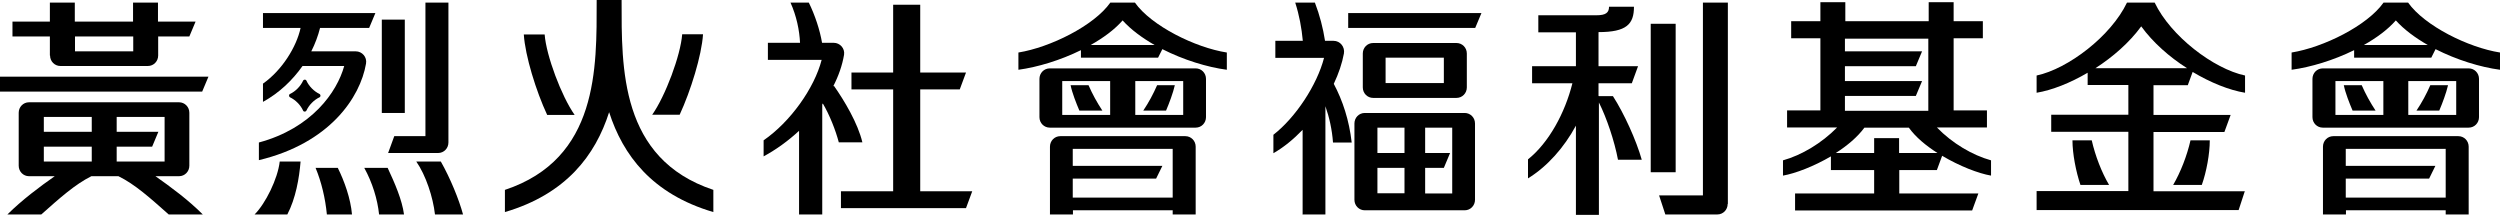 <svg width="256" height="22" viewBox="0 0 256 22" fill="none" xmlns="http://www.w3.org/2000/svg">
<path d="M42.627 16.541C43.605 17.941 44.343 20.194 44.542 21.96H47.415C46.996 20.417 46.118 18.266 45.141 16.541H42.608H42.627Z" fill="black"/>
<path d="M26.071 21.96H29.422C30.28 20.316 30.639 18.266 30.779 16.541H28.644C28.445 18.307 27.188 20.843 26.071 21.96Z" fill="black"/>
<path d="M41.371 21.96C41.171 20.458 40.433 18.773 39.695 17.19H37.301C38.139 18.712 38.658 20.417 38.818 21.96H41.391H41.371Z" fill="black"/>
<path d="M32.315 17.19C32.913 18.631 33.312 20.296 33.472 21.96H36.045C35.905 20.336 35.267 18.55 34.589 17.19H32.295H32.315Z" fill="black"/>
<path d="M39.735 15.668H44.861C45.46 15.668 45.919 15.181 45.919 14.592V0.264H43.565V13.943H40.373L39.735 15.688V15.668Z" fill="black"/>
<path d="M41.451 2.009H39.097V11.568H41.451V2.009Z" fill="black"/>
<path d="M37.481 6.515C37.601 5.845 37.082 5.257 36.424 5.257H31.876C32.275 4.465 32.574 3.653 32.773 2.862H37.8L38.438 1.339H26.929V2.862H30.779C30.36 4.81 28.884 7.185 26.929 8.565V10.432C28.624 9.498 29.961 8.199 30.978 6.758H35.247C34.509 9.437 31.916 13.131 26.51 14.592V16.399C33.731 14.674 36.883 10.006 37.481 6.515Z" fill="black"/>
<path d="M31.038 11.325C31.098 11.467 31.297 11.467 31.377 11.325C31.636 10.757 32.155 10.229 32.714 9.965C32.853 9.904 32.853 9.701 32.714 9.62C32.155 9.356 31.636 8.829 31.377 8.26C31.317 8.118 31.118 8.118 31.038 8.26C30.779 8.829 30.26 9.356 29.702 9.62C29.562 9.681 29.562 9.884 29.702 9.965C30.26 10.229 30.779 10.757 31.038 11.325Z" fill="black"/>
<path d="M71.99 3.511H69.856C69.696 5.662 68.14 9.823 66.784 11.751H69.596C70.733 9.295 71.85 5.683 71.99 3.511Z" fill="black"/>
<path d="M58.845 11.771C57.488 9.843 55.932 5.683 55.773 3.531H53.638C53.778 5.723 54.895 9.336 56.032 11.771H58.845Z" fill="black"/>
<path d="M62.375 11.487C63.791 15.891 66.764 19.869 73.047 21.716V19.443C63.472 16.257 63.652 6.941 63.652 0.081V0H61.099V0.081C61.099 6.941 61.298 16.257 51.703 19.443V21.716C57.967 19.869 60.959 15.912 62.375 11.487Z" fill="black"/>
<path d="M98.919 21.31L99.557 19.585H94.231V9.153H98.28L98.919 7.428H94.231V0.487H91.459V7.428H87.19V9.153H91.459V19.585H86.113V21.31H98.919Z" fill="black"/>
<path d="M81.844 21.96H84.198V10.696C84.198 10.696 84.238 10.635 84.257 10.594C84.956 11.792 85.554 13.294 85.893 14.572H88.307C87.848 12.624 86.452 10.29 85.394 8.788L85.315 8.849C85.873 7.773 86.252 6.677 86.432 5.602C86.531 4.952 86.013 4.384 85.375 4.384H84.178C83.958 3.085 83.46 1.563 82.821 0.264H80.946C81.565 1.644 81.864 3.105 81.924 4.384H78.632V6.129H84.138C83.38 9.052 80.926 12.482 78.194 14.369V16.013C79.47 15.323 80.707 14.43 81.824 13.395V21.98L81.844 21.96Z" fill="black"/>
<path d="M109.63 8.727C109.79 9.519 110.209 10.574 110.528 11.325H112.882C112.323 10.473 111.865 9.64 111.466 8.727H109.63Z" fill="black"/>
<path d="M117.051 11.325H119.405C119.724 10.574 120.123 9.519 120.302 8.727H118.487C118.088 9.64 117.629 10.493 117.071 11.325H117.051Z" fill="black"/>
<path d="M122.437 13.07C123.035 13.07 123.494 12.583 123.494 11.995V8.078C123.494 7.469 123.015 7.002 122.437 7.002H107.496C106.898 7.002 106.439 7.489 106.439 8.078V11.995C106.439 12.604 106.918 13.07 107.496 13.07H122.437ZM116.253 8.301H121.16V11.771H116.253V8.301ZM108.773 8.301H113.68V11.771H108.773V8.301Z" fill="black"/>
<path d="M109.85 21.534H120.083V21.96H122.437V15.019C122.437 14.41 121.958 13.943 121.379 13.943H108.573C107.975 13.943 107.516 14.43 107.516 15.019V21.96H109.87V21.534H109.85ZM109.85 18.286H118.387L119.026 16.987H109.85V15.242H120.083V20.235H109.85V18.286Z" fill="black"/>
<path d="M116.213 0.264H113.7C112.024 2.638 107.536 4.851 104.285 5.378V7.144C106.239 6.88 108.593 6.17 110.688 5.135V5.906H118.587L119.026 5.033C121.18 6.129 123.614 6.88 125.628 7.144V5.378C122.377 4.871 117.889 2.638 116.213 0.264ZM111.685 4.607C112.982 3.876 114.119 3.044 114.956 2.09C115.794 3.024 116.951 3.876 118.228 4.607H111.665H111.685Z" fill="black"/>
<path d="M240.006 8.727C240.166 9.519 240.585 10.574 240.904 11.325H243.258C242.699 10.473 242.24 9.64 241.841 8.727H240.006Z" fill="black"/>
<path d="M247.427 11.325H249.78C250.1 10.574 250.498 9.519 250.678 8.727H248.863C248.464 9.64 248.005 10.493 247.447 11.325H247.427Z" fill="black"/>
<path d="M252.793 13.07C253.391 13.07 253.85 12.583 253.85 11.995V8.078C253.85 7.469 253.371 7.002 252.793 7.002H237.852C237.254 7.002 236.795 7.489 236.795 8.078V11.995C236.795 12.604 237.274 13.07 237.852 13.07H252.793ZM246.609 8.301H251.516V11.771H246.609V8.301ZM239.149 8.301H244.056V11.771H239.149V8.301Z" fill="black"/>
<path d="M240.206 21.534H250.439V21.96H252.792V15.019C252.792 14.41 252.314 13.943 251.735 13.943H238.929C238.331 13.943 237.872 14.43 237.872 15.019V21.96H240.226V21.534H240.206ZM240.206 18.286H248.743L249.381 16.987H240.206V15.242H250.439V20.235H240.206V18.286Z" fill="black"/>
<path d="M246.589 0.264H244.076C242.4 2.638 237.912 4.851 234.66 5.378V7.144C236.615 6.88 238.969 6.17 241.063 5.135V5.906H248.963L249.401 5.033C251.556 6.129 253.989 6.88 256.004 7.144V5.378C252.753 4.871 248.264 2.638 246.589 0.264ZM242.061 4.607C243.357 3.876 244.494 3.044 245.332 2.09C246.17 3.024 247.327 3.876 248.604 4.607H242.041H242.061Z" fill="black"/>
<path d="M5.126 5.683C5.126 6.292 5.605 6.758 6.184 6.758H15.14C15.739 6.758 16.197 6.271 16.197 5.683V3.734H19.389L20.027 2.212H16.177V0.264H13.624V2.212H7.66V0.264H5.107V2.212H1.277V3.734H5.107V5.683H5.126ZM7.68 3.734H13.644V5.257H7.68V3.734Z" fill="black"/>
<path d="M21.344 7.854H0V9.377H20.705L21.344 7.854Z" fill="black"/>
<path d="M20.765 21.96C19.269 20.458 17.474 19.139 15.918 18.043H18.332C18.93 18.043 19.389 17.556 19.389 16.967V11.548C19.389 10.939 18.91 10.473 18.332 10.473H2.972C2.374 10.473 1.915 10.96 1.915 11.548V16.967C1.915 17.576 2.394 18.043 2.972 18.043H5.605C4.069 19.118 2.274 20.458 0.758 21.96H4.229C6.124 20.275 7.66 18.895 9.355 18.043H12.128C13.823 18.875 15.379 20.275 17.274 21.96H20.765ZM9.395 16.541H4.488V15.019H9.395V16.541ZM9.395 13.496H4.488V11.974H9.395V13.496ZM11.948 15.019H15.579L16.217 13.496H11.948V11.974H16.855V16.541H11.948V15.019Z" fill="black"/>
<path d="M163.688 9.823V8.524H167.099L167.737 6.779H163.688V3.288C166.56 3.288 167.318 2.476 167.318 0.69H164.765C164.765 1.299 164.426 1.563 163.488 1.563H157.524V3.308H161.374V6.779H156.886V8.524H161.015C160.257 11.568 158.601 14.613 156.467 16.318V18.266C158.442 17.048 160.157 15.12 161.374 12.867V22H163.728V10.493C164.526 12.076 165.323 14.45 165.682 16.358H168.116C167.558 14.369 166.301 11.609 165.164 9.843H163.728L163.688 9.823Z" fill="black"/>
<path d="M171.587 2.435H169.034V17.637H171.587V2.435Z" fill="black"/>
<path d="M176.933 20.884V0.264H174.379V20.011H169.891L170.53 21.96H175.856C176.454 21.96 176.913 21.473 176.913 20.884H176.933Z" fill="black"/>
<path d="M187.425 17.414H191.913V19.808H183.815V21.554H201.947L202.585 19.808H194.486V17.414H198.336L198.875 15.952C200.65 17.008 202.585 17.759 203.882 17.982V16.419C201.987 15.891 199.932 14.694 198.336 13.05H203.463V11.305H200.052V3.917H203.044V2.172H200.052V0.223H197.498V2.172H188.961V0.223H186.408V2.172H183.416V3.917H186.408V11.305H182.997V13.05H188.123C186.527 14.674 184.473 15.891 182.578 16.419V17.982C183.854 17.759 185.749 17.028 187.485 16.013V17.414H187.425ZM188.921 9.823H196.182L196.82 8.301H188.921V6.779H196.182L196.82 5.257H188.921V3.958H197.459V11.345H188.921V9.823ZM190.896 13.07H195.464C196.162 14.044 197.219 14.917 198.396 15.668H194.466V14.146H191.913V15.668H187.984C189.16 14.917 190.218 14.024 190.916 13.07H190.896Z" fill="black"/>
<path d="M133.368 21.96H135.722V10.878C136.121 12.015 136.4 13.253 136.5 14.592H138.414C138.155 12.319 137.497 10.31 136.579 8.585C137.078 7.53 137.437 6.474 137.617 5.48C137.736 4.81 137.238 4.181 136.559 4.181H135.682C135.482 2.882 135.143 1.563 134.644 0.264H132.63C133.049 1.563 133.288 2.882 133.408 4.181H130.595V5.926H135.582C134.864 8.707 132.67 12.035 130.396 13.801V15.688C131.433 15.1 132.45 14.268 133.388 13.294V22L133.368 21.96Z" fill="black"/>
<path d="M151.699 1.339H138.055V2.862H151.061L151.699 1.339Z" fill="black"/>
<path d="M140.609 10.026H149.146C149.745 10.026 150.203 9.539 150.203 8.95V5.48C150.203 4.871 149.725 4.404 149.146 4.404H140.609C140.01 4.404 139.551 4.891 139.551 5.48V8.95C139.551 9.559 140.03 10.026 140.609 10.026ZM141.885 5.906H147.85V8.504H141.885V5.906Z" fill="black"/>
<path d="M138.694 12.644V20.458C138.694 21.067 139.172 21.534 139.751 21.534H149.984C150.582 21.534 151.041 21.047 151.041 20.458V12.644C151.041 12.035 150.562 11.568 149.984 11.568H139.751C139.153 11.568 138.694 12.056 138.694 12.644ZM145.935 17.19H147.85L148.488 15.668H145.935V13.07H148.707V19.808H145.935V17.19ZM141.048 13.07H143.82V15.668H141.048V13.07ZM141.048 17.19H143.82V19.788H141.048V17.19Z" fill="black"/>
<path d="M225.465 18.936C225.943 17.596 226.282 15.749 226.282 14.369H224.308C223.949 15.952 223.29 17.637 222.532 18.936H225.465Z" fill="black"/>
<path d="M214.194 14.369H212.22C212.22 15.749 212.579 17.576 213.037 18.936H215.97C215.212 17.657 214.553 15.952 214.194 14.369Z" fill="black"/>
<path d="M229.913 19.585H220.518V13.517H227.778L228.417 11.771H220.518V8.727H224.028L224.527 7.367C226.362 8.463 228.277 9.234 229.893 9.498V7.733C226.661 7.043 222.273 3.694 220.637 0.264H217.805C216.169 3.694 211.781 7.043 208.549 7.733V9.498C210.125 9.234 211.98 8.504 213.775 7.448V8.707H217.944V11.751H210.045V13.496H217.944V19.565H208.549V21.513H229.235L229.873 19.565L229.913 19.585ZM214.573 6.982C216.369 5.825 218.064 4.343 219.261 2.699C220.458 4.343 222.133 5.825 223.949 6.982H214.573Z" fill="black"/>
</svg>
